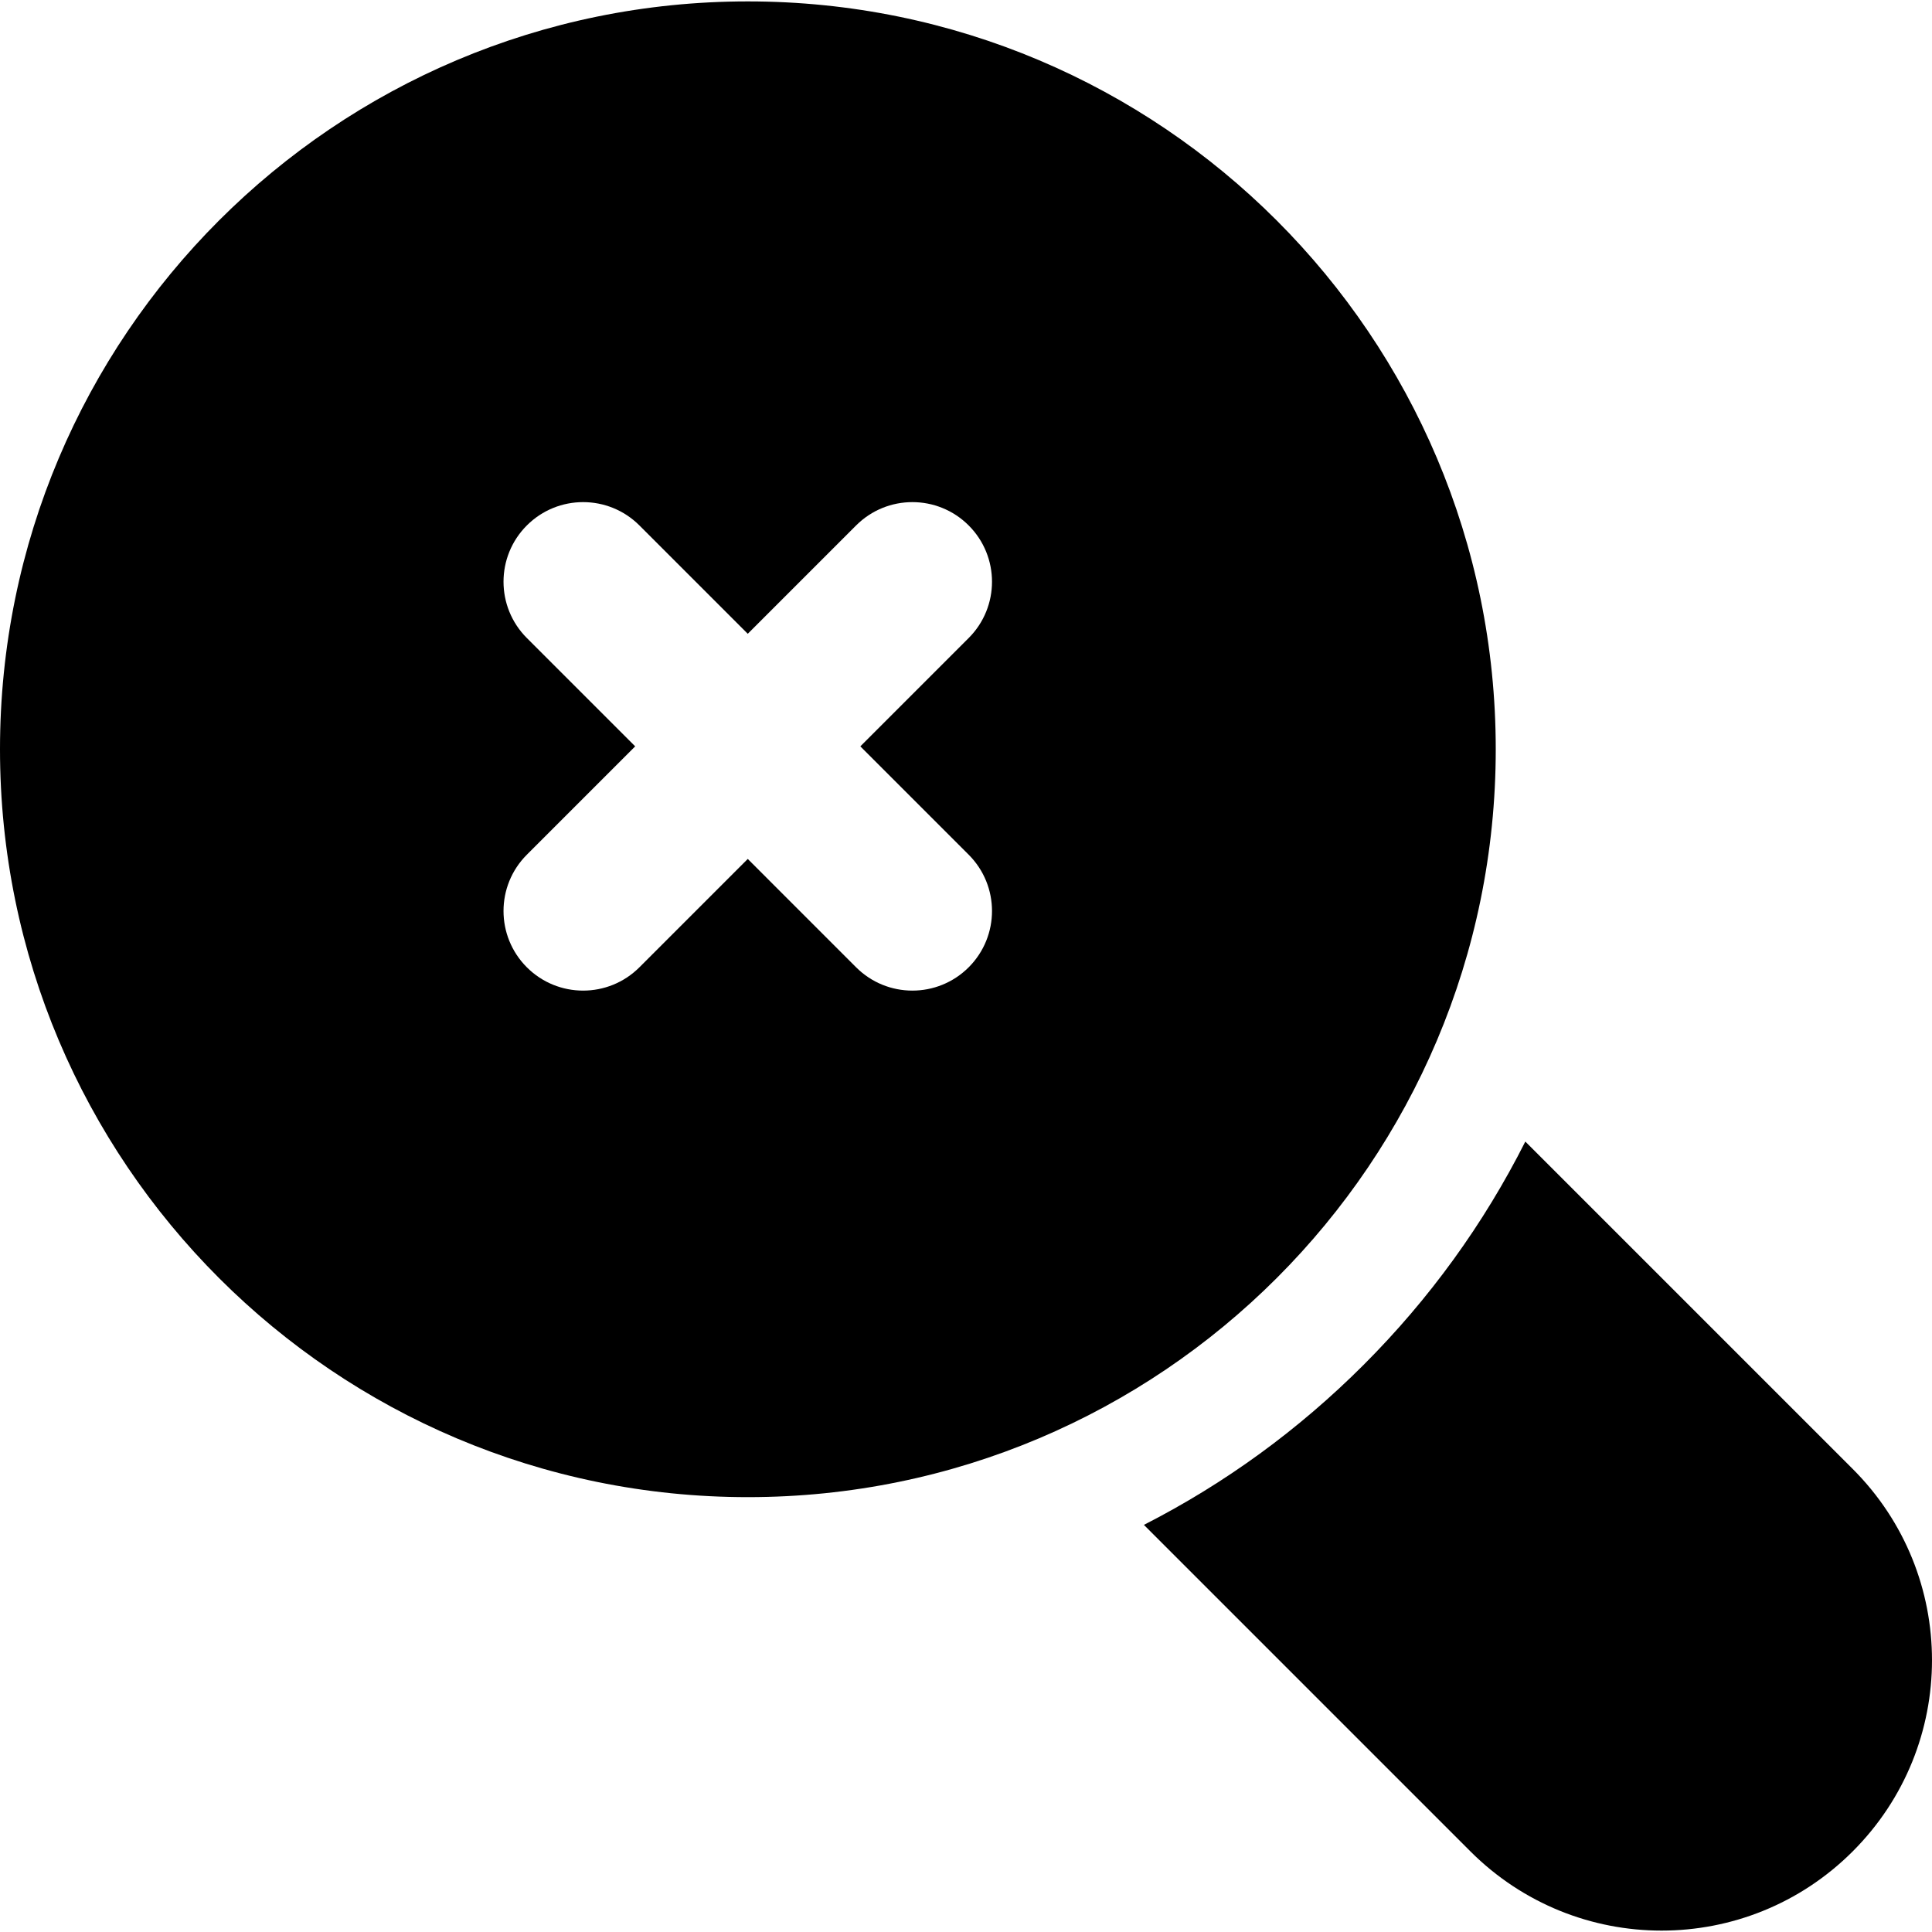 <?xml version="1.0" encoding="iso-8859-1"?>
<!-- Uploaded to: SVG Repo, www.svgrepo.com, Generator: SVG Repo Mixer Tools -->
<svg fill="#000000" height="800px" width="800px" version="1.1" id="Layer_1" xmlns="http://www.w3.org/2000/svg" xmlns:xlink="http://www.w3.org/1999/xlink" 
	 viewBox="0 0 471.964 471.964" xml:space="preserve">
<g>
	<g>
		<g>
			<path d="M452.602,358.852l-79.983-79.982c-10.163,20.143-23.412,38.454-39.525,54.567c-15.87,15.87-33.868,28.97-53.653,39.072
				l79.752,79.753c25.815,25.814,67.594,25.815,93.409,0C478.417,426.448,478.419,384.668,452.602,358.852z"/>
			<path d="M365.392,183.038c0-100.9-81.797-182.696-182.696-182.696C81.796,0.342,0,82.138,0,183.038
				s81.796,182.695,182.696,182.695S365.392,283.938,365.392,183.038z M236.638,236.298c-7.594,7.592-19.906,7.595-27.502-0.001
				l-26.467-26.468l-26.467,26.468c-7.595,7.595-19.909,7.594-27.502,0.001c-7.595-7.595-7.595-19.908,0-27.502l26.468-26.469
				L128.7,155.859c-7.595-7.594-7.595-19.907,0-27.5c7.595-7.596,19.907-7.595,27.502,0l26.467,26.468l26.467-26.468
				c7.596-7.596,19.908-7.596,27.502,0c7.595,7.594,7.595,19.907,0,27.5l-26.468,26.469l26.468,26.468
				C244.233,216.39,244.233,228.703,236.638,236.298z"/>
		</g>
	</g>
</g>
</svg>